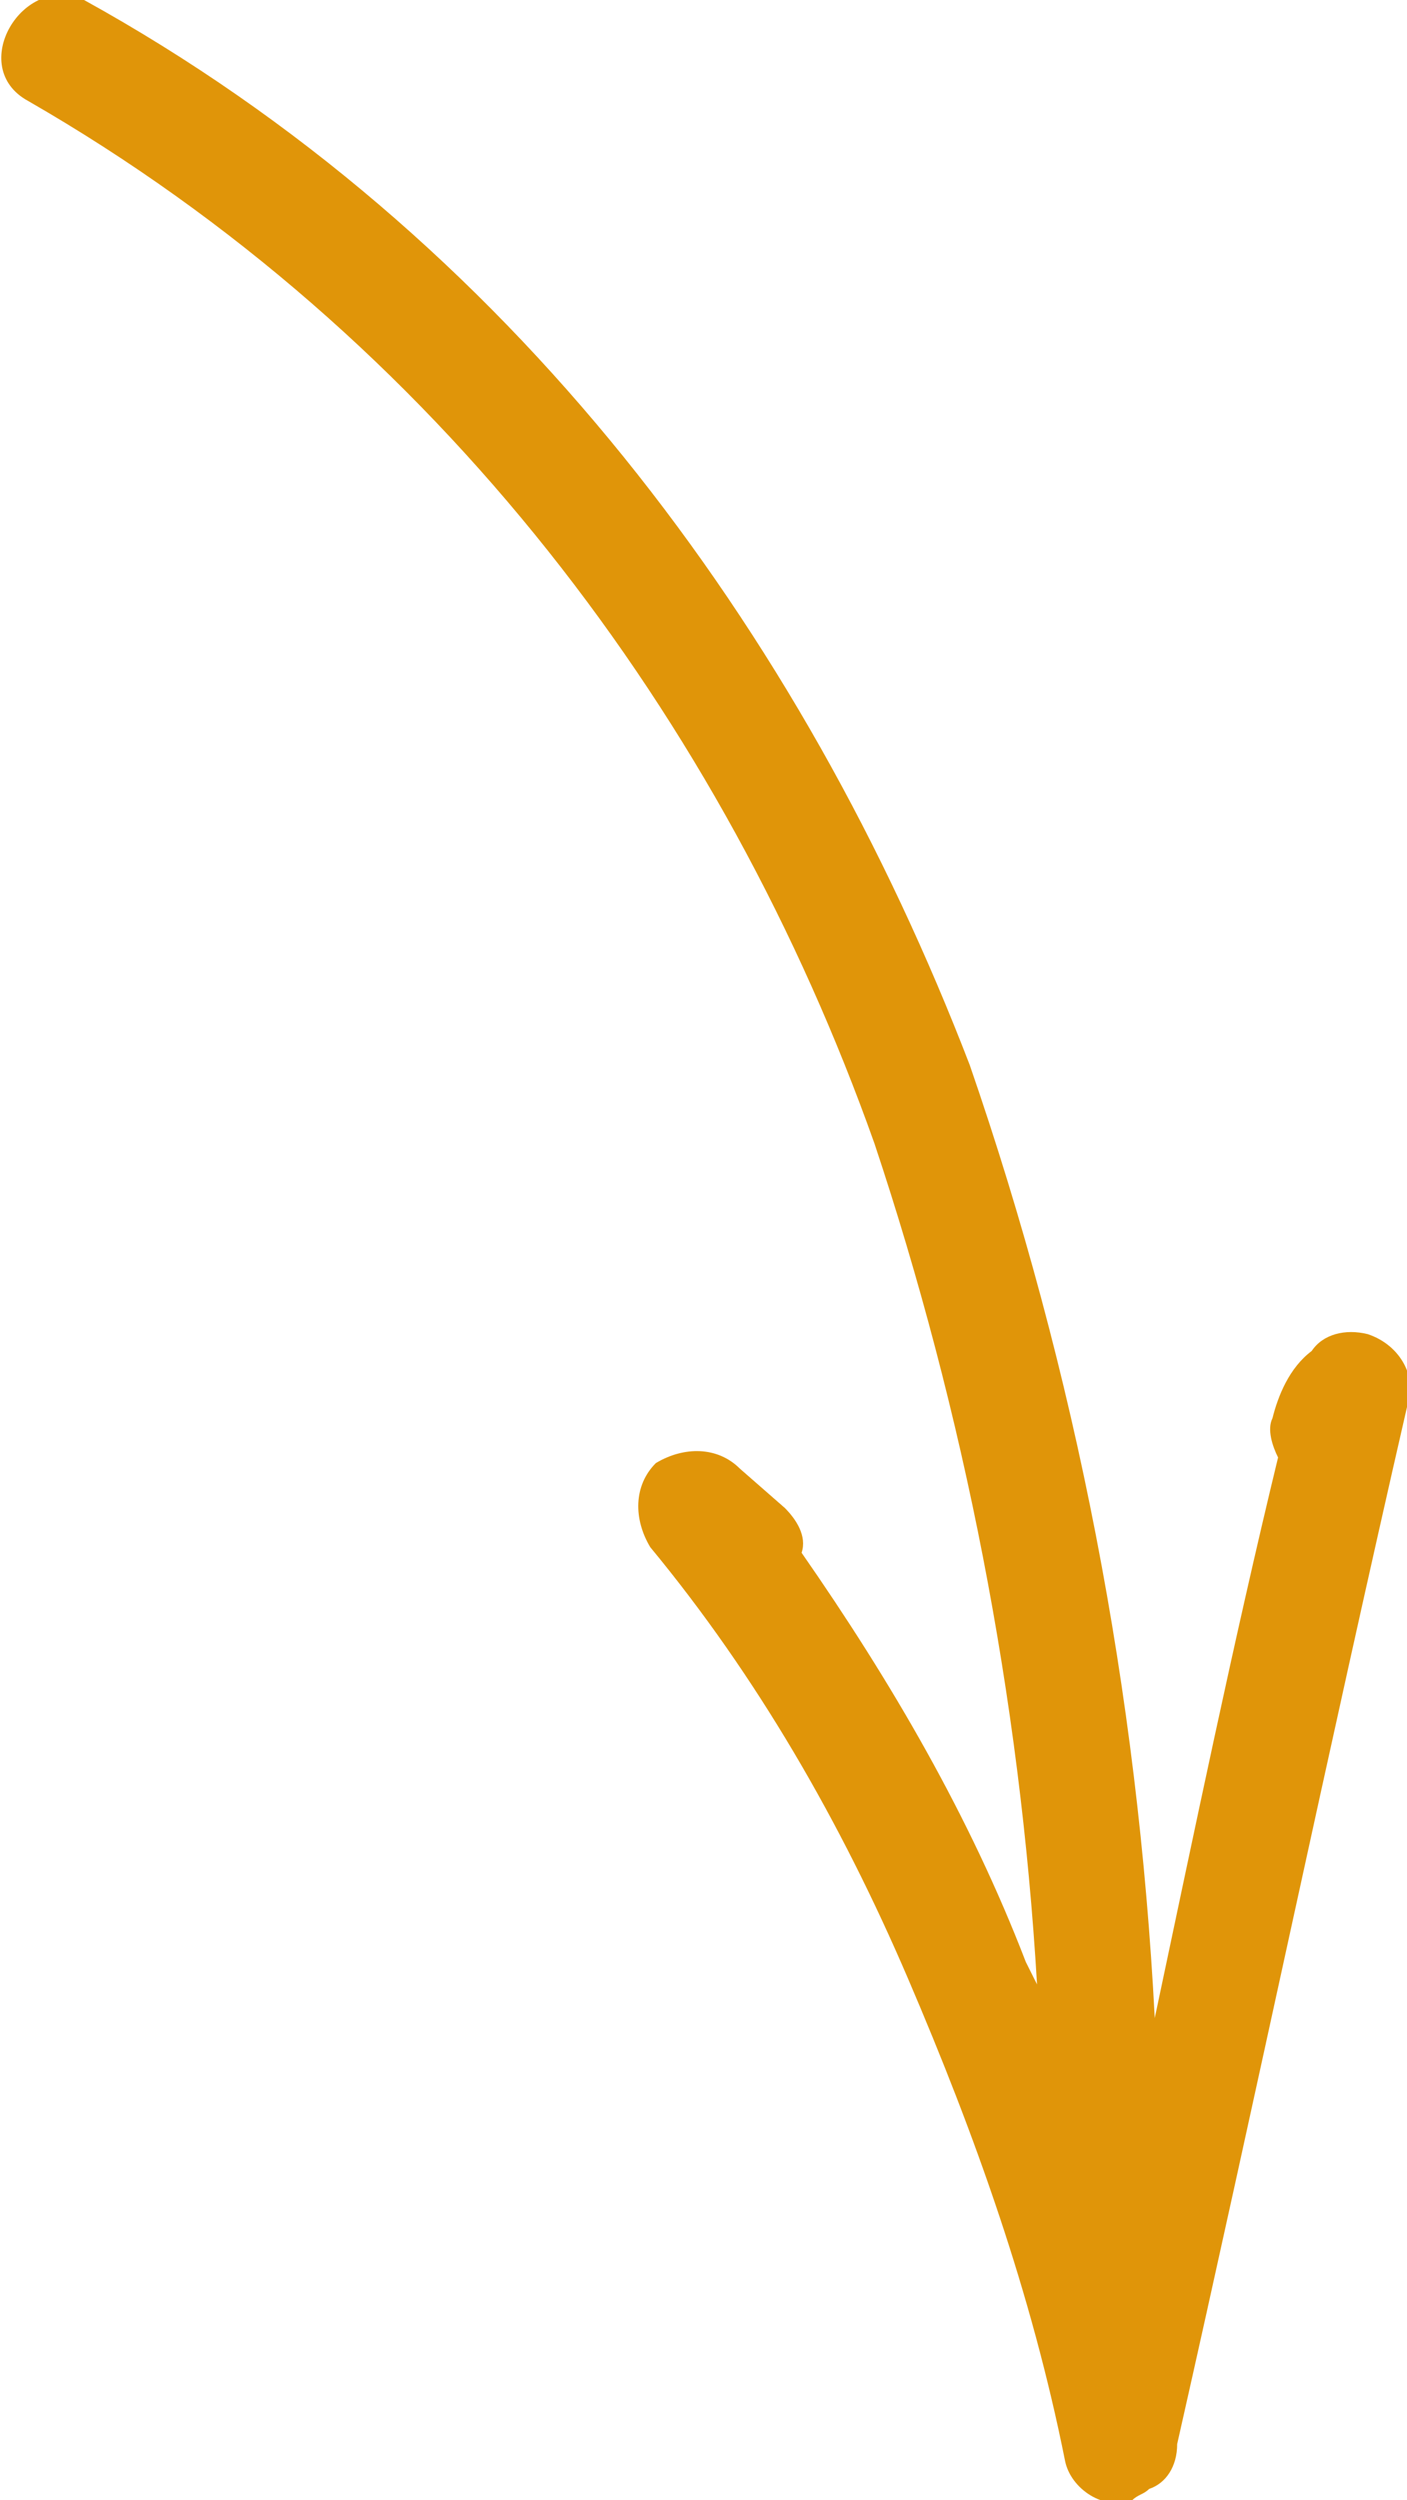 <?xml version="1.0" encoding="utf-8"?>
<!-- Generator: Adobe Illustrator 25.0.0, SVG Export Plug-In . SVG Version: 6.00 Build 0)  -->
<svg version="1.1" id="Calque_1" xmlns="http://www.w3.org/2000/svg" xmlns:xlink="http://www.w3.org/1999/xlink" x="0px" y="0px"
	 viewBox="0 0 25.1 44.6" style="enable-background:new 0 0 25.1 44.6;" xml:space="preserve">
<style type="text/css">
	.st0{fill:#E09509;}
</style>
<g id="Calque_2_1_">
	<g id="Calque_1-2">
		<g id="Calque_2-2">
			<g id="Calque_1-2-2">
				<path class="st0" d="M20.5,44.4c0.3-0.1,0.5-0.4,0.5-0.8c1.4-6.2,2.7-12.4,4.1-18.5c0.2-0.5-0.1-1.1-0.7-1.3
					c-0.4-0.1-0.8,0-1,0.3c-0.4,0.3-0.6,0.8-0.7,1.2c-0.1,0.2,0,0.5,0.1,0.7c-0.8,3.3-1.5,6.7-2.2,10c-0.3-5.8-1.4-11.5-3.3-17
					c-3-7.8-8.2-14.8-15.8-19C0.4-0.5-0.6,1.2,0.5,1.8c7.3,4.2,12.4,11,15.1,18.6c1.6,4.8,2.6,9.9,2.9,15L18.3,35
					c-1-2.6-2.4-5-4-7.3c0.1-0.3-0.1-0.6-0.3-0.8l-0.8-0.7c-0.4-0.4-1-0.4-1.5-0.1c-0.4,0.4-0.4,1-0.1,1.5c1.9,2.3,3.4,4.9,4.6,7.7
					c1.2,2.8,2.2,5.6,2.8,8.6c0.1,0.5,0.7,0.9,1.2,0.7C20.3,44.5,20.4,44.5,20.5,44.4z"/>
			</g>
		</g>
	</g>
</g>
</svg>
